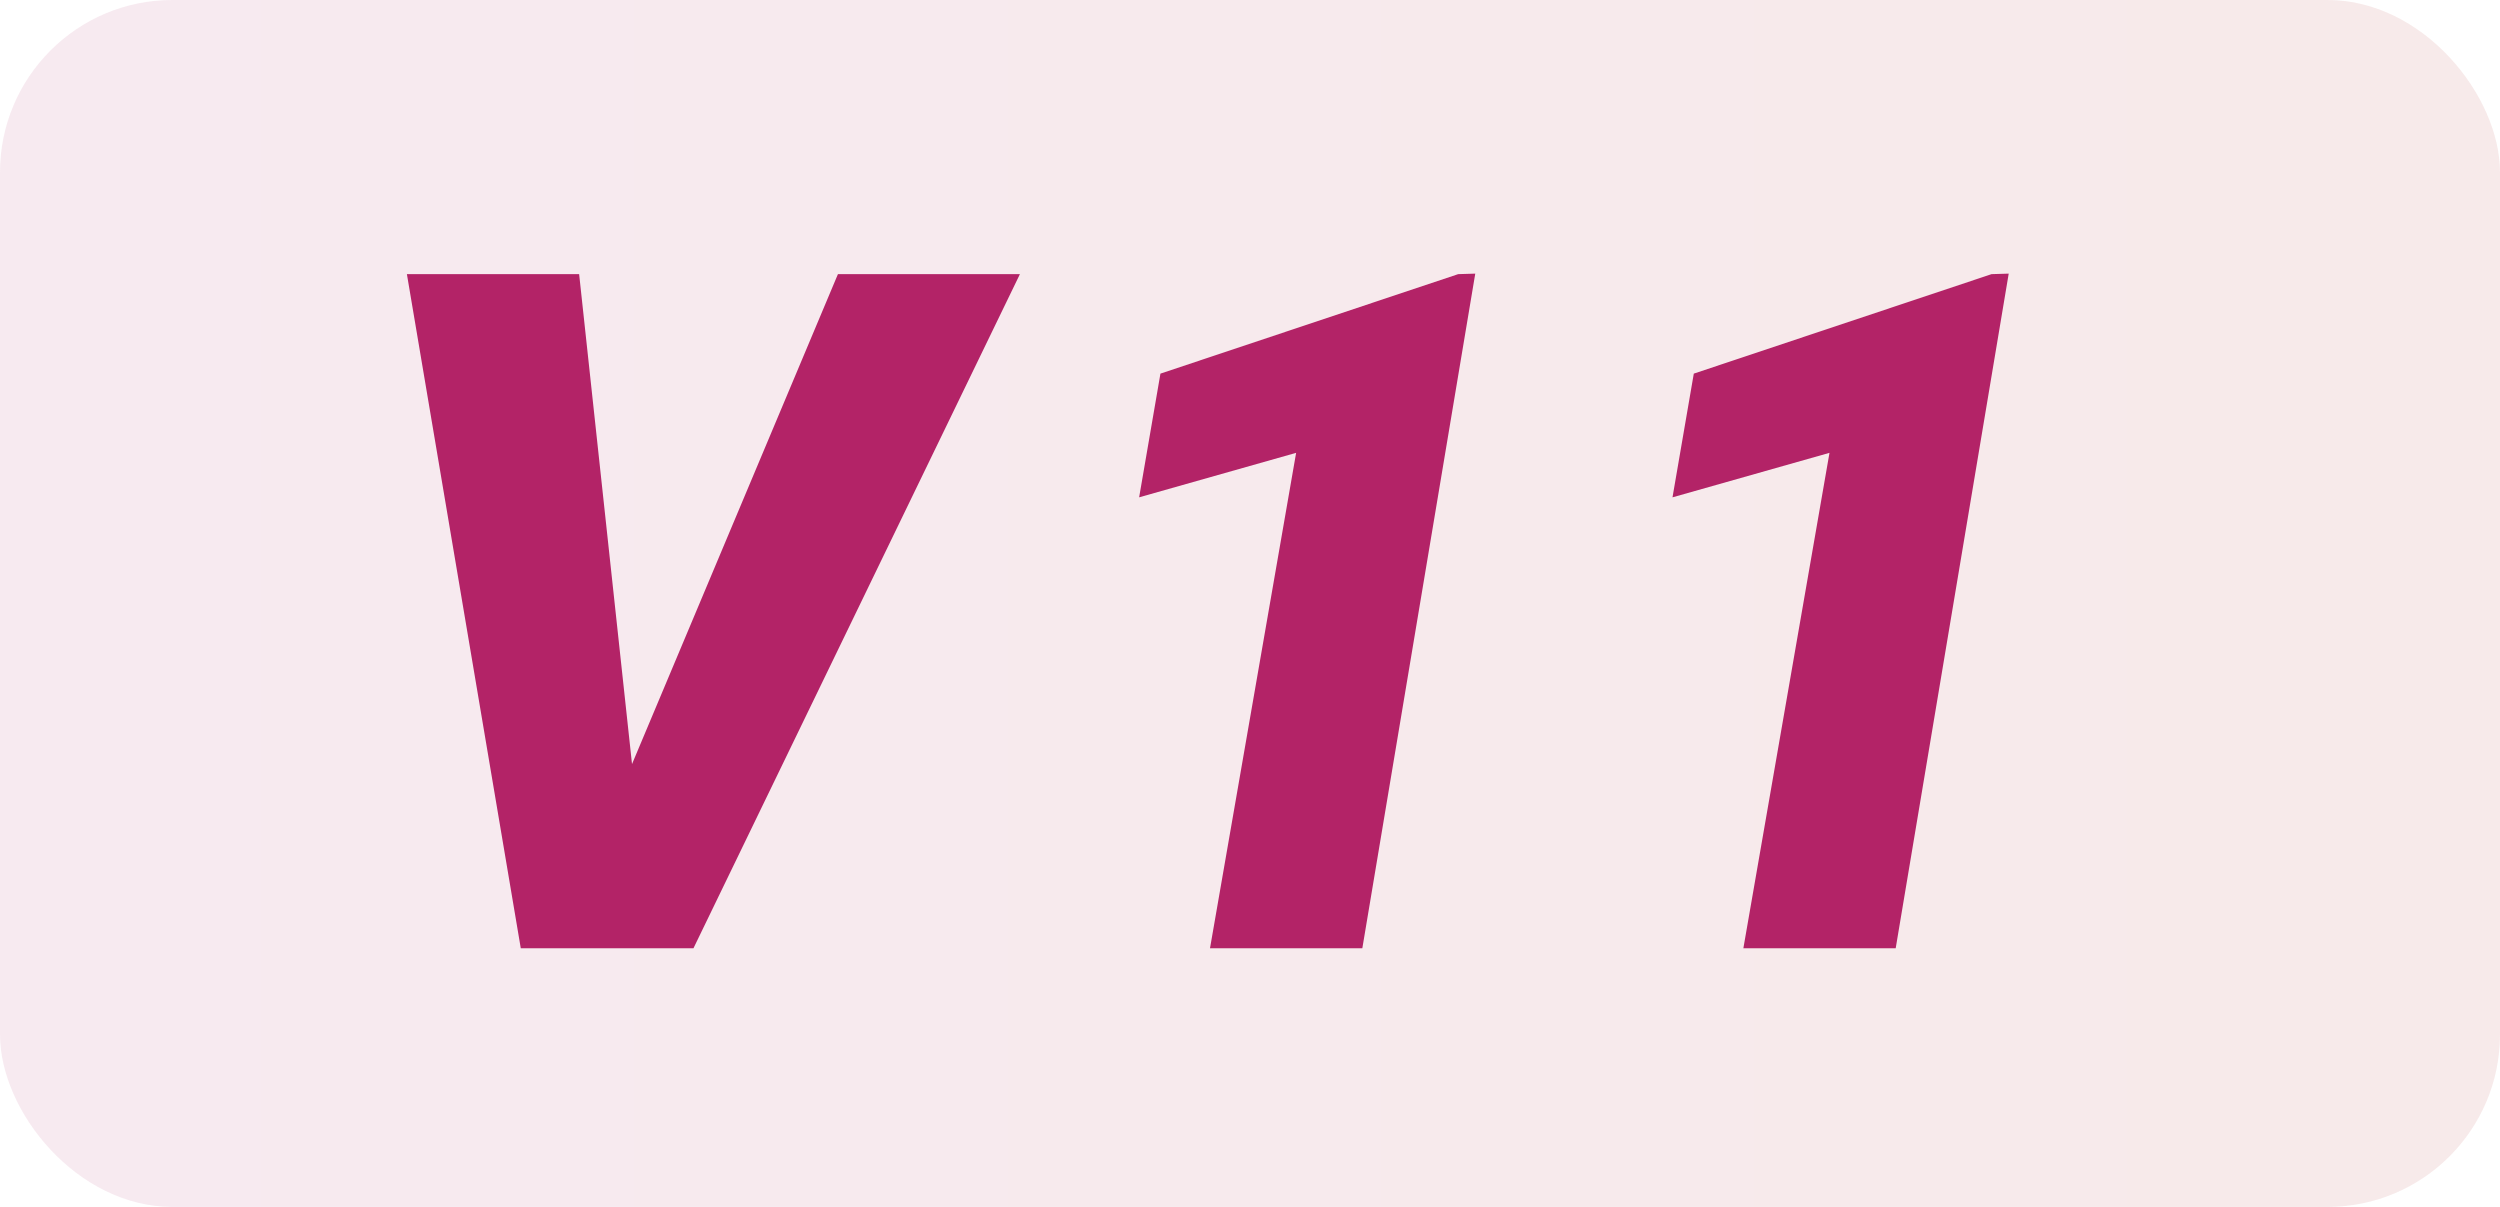 <svg width="29" height="14" viewBox="0 0 29 14" fill="none" xmlns="http://www.w3.org/2000/svg">
<rect width="29" height="14" rx="2" fill="url(#paint0_linear_958_67628)" fill-opacity="0.1"/>
<path d="M7.239 9.083L9.72 3.18H11.831L8.044 11H6.675L7.239 9.083ZM6.718 3.18L7.373 9.249L7.352 11H6.041L4.72 3.18H6.718Z" fill="#B32367"/>
<path d="M17.113 3.174L15.803 11H14.036L15.035 5.253L13.214 5.769L13.461 4.334L16.915 3.18L17.113 3.174ZM23.301 3.174L21.99 11H20.223L21.222 5.253L19.401 5.769L19.648 4.334L23.102 3.18L23.301 3.174Z" fill="#B32367"/>
<defs>
<linearGradient id="paint0_linear_958_67628" x1="-2.16067e-07" y1="7" x2="29" y2="7" gradientUnits="userSpaceOnUse">
<stop stop-color="#B32D70"/>
<stop offset="1" stop-color="#B32D2D"/>
</linearGradient>
</defs>
</svg>
